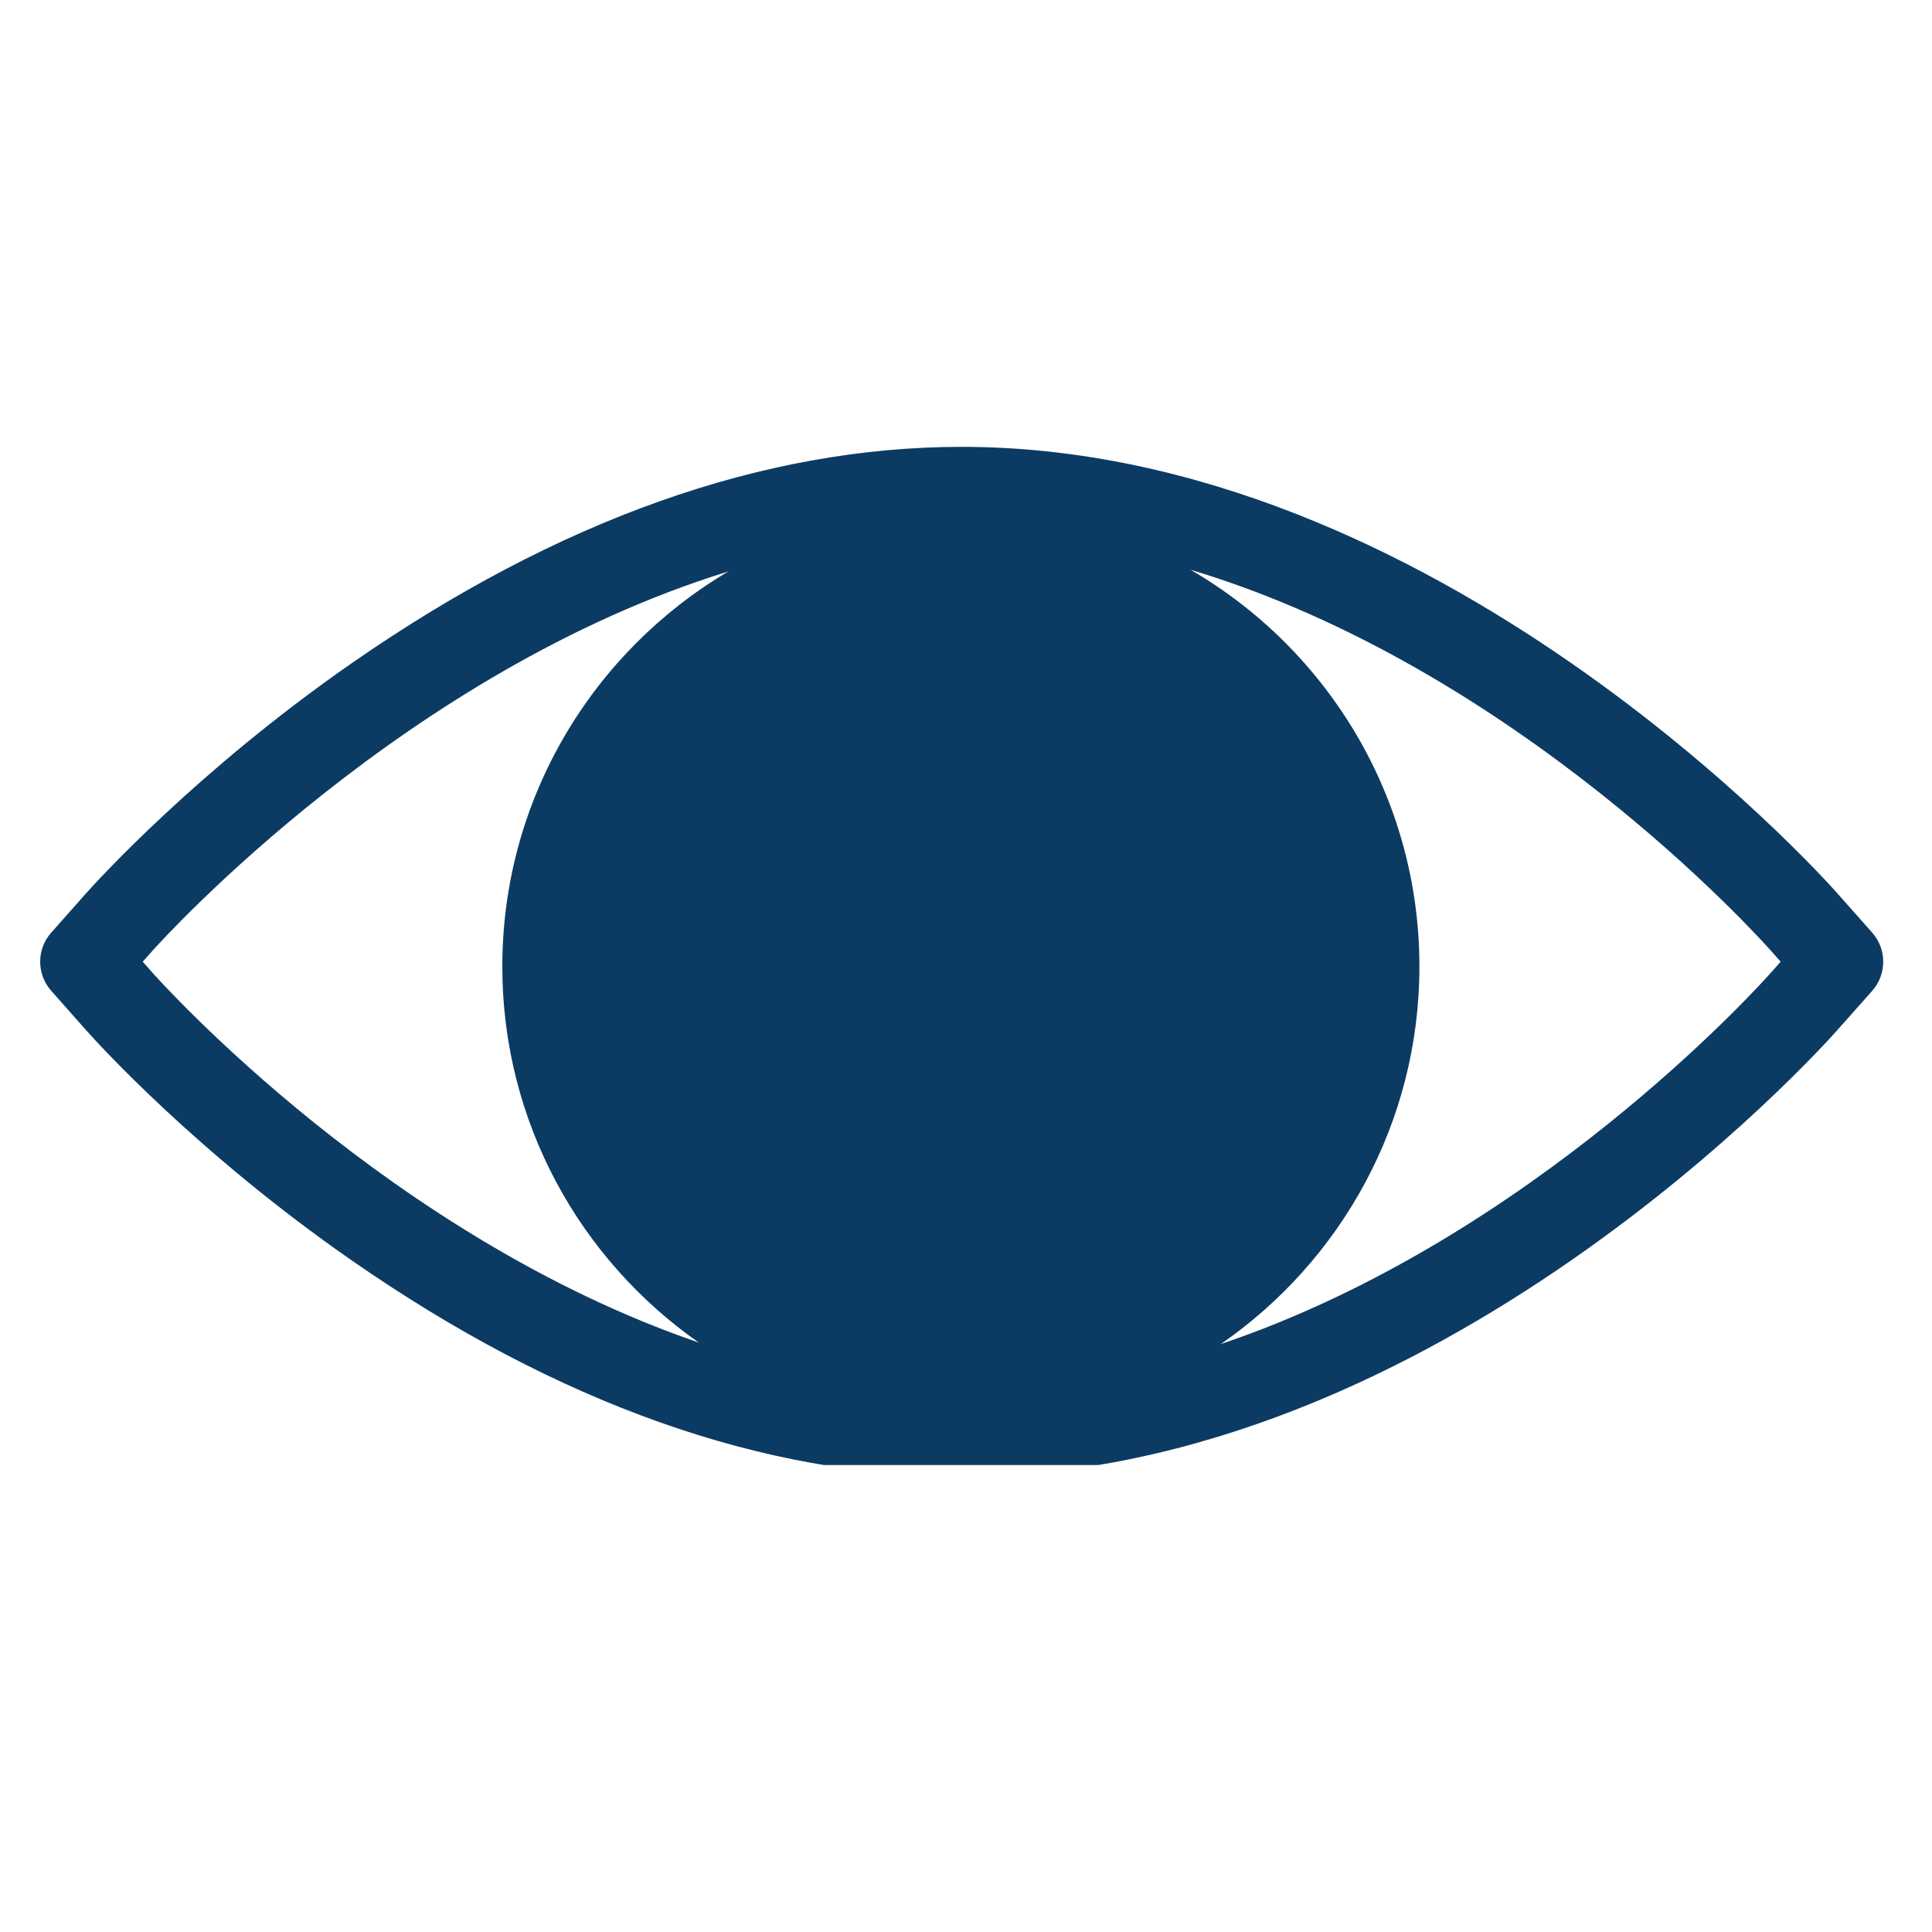 <svg xmlns="http://www.w3.org/2000/svg" xmlns:xlink="http://www.w3.org/1999/xlink" width="150" zoomAndPan="magnify" viewBox="0 0 112.5 112.5" height="150" preserveAspectRatio="xMidYMid meet" version="1.0">
<defs>
	<clipPath id="62bd112326">
		<path d="M 0 0 L 112.004 0 L 112.004 112.004 L 0 112.004 Z M 0 0 " clip-rule="nonzero"/>
	</clipPath>
	<clipPath id="4586a9ea23">
		<path d="M 0.152 1.02 L 107.672 1.02 L 107.672 60.309 L 0.152 60.309 Z M 0.152 1.02 " clip-rule="nonzero"/>
	</clipPath>
	<clipPath id="6966a66c73">
		<path d="M 30.121 7.895 L 77.535 7.895 L 77.535 55.309 L 30.121 55.309 Z M 30.121 7.895 " clip-rule="nonzero"/>
	</clipPath>
	<clipPath id="3ff6d90310">
		<path d="M 53.828 7.895 C 40.734 7.895 30.121 18.508 30.121 31.602 C 30.121 44.695 40.734 55.309 53.828 55.309 C 66.918 55.309 77.535 44.695 77.535 31.602 C 77.535 18.508 66.918 7.895 53.828 7.895 Z M 53.828 7.895 " clip-rule="nonzero"/>
	</clipPath>
	<clipPath id="52b3480f1c">
		<path d="M 0.121 0.895 L 47.535 0.895 L 47.535 48.309 L 0.121 48.309 Z M 0.121 0.895 " clip-rule="nonzero"/>
	</clipPath>
	<clipPath id="675cb65c00">
		<path d="M 23.828 0.895 C 10.734 0.895 0.121 11.508 0.121 24.602 C 0.121 37.695 10.734 48.309 23.828 48.309 C 36.918 48.309 47.535 37.695 47.535 24.602 C 47.535 11.508 36.918 0.895 23.828 0.895 Z M 23.828 0.895 " clip-rule="nonzero"/>
	</clipPath>
	<clipPath id="46da7e38d0">
		<rect x="0" width="48" y="0" height="49"/>
	</clipPath>
	<clipPath id="d8ba560a7c">
		<rect x="0" width="108" y="0" height="62"/>
	</clipPath>
</defs>
<g clip-path="url(#62bd112326)">
	<path fill="none" d="M 0 0 L 112.004 0 L 112.004 112.004 L 0 112.004 Z M 0 0 " fill-opacity="1" fill-rule="nonzero"/>
	<path fill="none" d="M 0 0 L 112.004 0 L 112.004 112.004 L 0 112.004 Z M 0 0 " fill-opacity="1" fill-rule="nonzero"/>
</g>
<g transform="matrix(1, 0, 0, 1, 2, 25)">
	<g clip-path="url(#d8ba560a7c)">
		<path fill="#0b3b63" d="M 53.996 21.121 C 48.551 21.121 44.121 25.551 44.121 30.996 C 44.121 36.449 48.551 40.883 53.996 40.883 C 59.449 40.883 63.883 36.449 63.883 30.996 C 63.883 25.551 59.449 21.121 53.996 21.121 " fill-opacity="1" fill-rule="nonzero"/>
		<g clip-path="url(#4586a9ea23)">
			<path fill="#0b3b63" d="M 101.133 31.625 C 100.438 32.41 87.172 47.164 69.086 53.266 C 76.066 48.445 80.652 40.387 80.652 31.281 C 80.652 21.426 75.289 12.801 67.324 8.176 C 86.305 13.871 100.418 29.566 101.137 30.379 L 101.688 31 Z M 6.863 31.625 L 6.312 31 L 6.855 30.387 C 7.578 29.582 21.652 14.059 40.41 8.277 C 32.543 12.926 27.25 21.496 27.25 31.281 C 27.25 40.336 31.781 48.352 38.695 53.18 C 20.75 47.031 7.559 32.402 6.863 31.625 Z M 53.953 52.871 C 42.047 52.871 32.363 43.188 32.363 31.281 C 32.363 19.375 42.047 9.688 53.953 9.688 C 65.855 9.688 75.543 19.375 75.543 31.281 C 75.543 43.188 65.855 52.871 53.953 52.871 Z M 107.016 29.305 L 104.961 26.988 C 104.02 25.926 81.621 1.02 54 1.02 C 42.445 1.02 30.48 5.27 18.438 13.648 C 9.523 19.848 3.684 26.266 3.039 26.988 L 0.984 29.305 C 0.125 30.273 0.125 31.73 0.984 32.695 L 3.043 35.02 C 3.672 35.727 9.449 42.109 18.426 48.355 C 30.469 56.734 42.438 60.98 54 60.98 C 81.621 60.98 104.02 36.074 104.957 35.016 L 107.016 32.699 C 107.875 31.73 107.875 30.273 107.016 29.305 " fill-opacity="1" fill-rule="nonzero"/>
		</g>
		<g clip-path="url(#6966a66c73)">
			<g clip-path="url(#3ff6d90310)">
				<g transform="matrix(1, 0, 0, 1, 30, 7)">
					<g clip-path="url(#46da7e38d0)">
						<g clip-path="url(#52b3480f1c)">
							<g clip-path="url(#675cb65c00)">
								<path fill="#0b3b63" d="M 0.121 0.895 L 47.535 0.895 L 47.535 48.309 L 0.121 48.309 Z M 0.121 0.895 " fill-opacity="1" fill-rule="nonzero"/>
							</g>
						</g>
					</g>
				</g>
			</g>
		</g>
	</g>
</g>
</svg>
